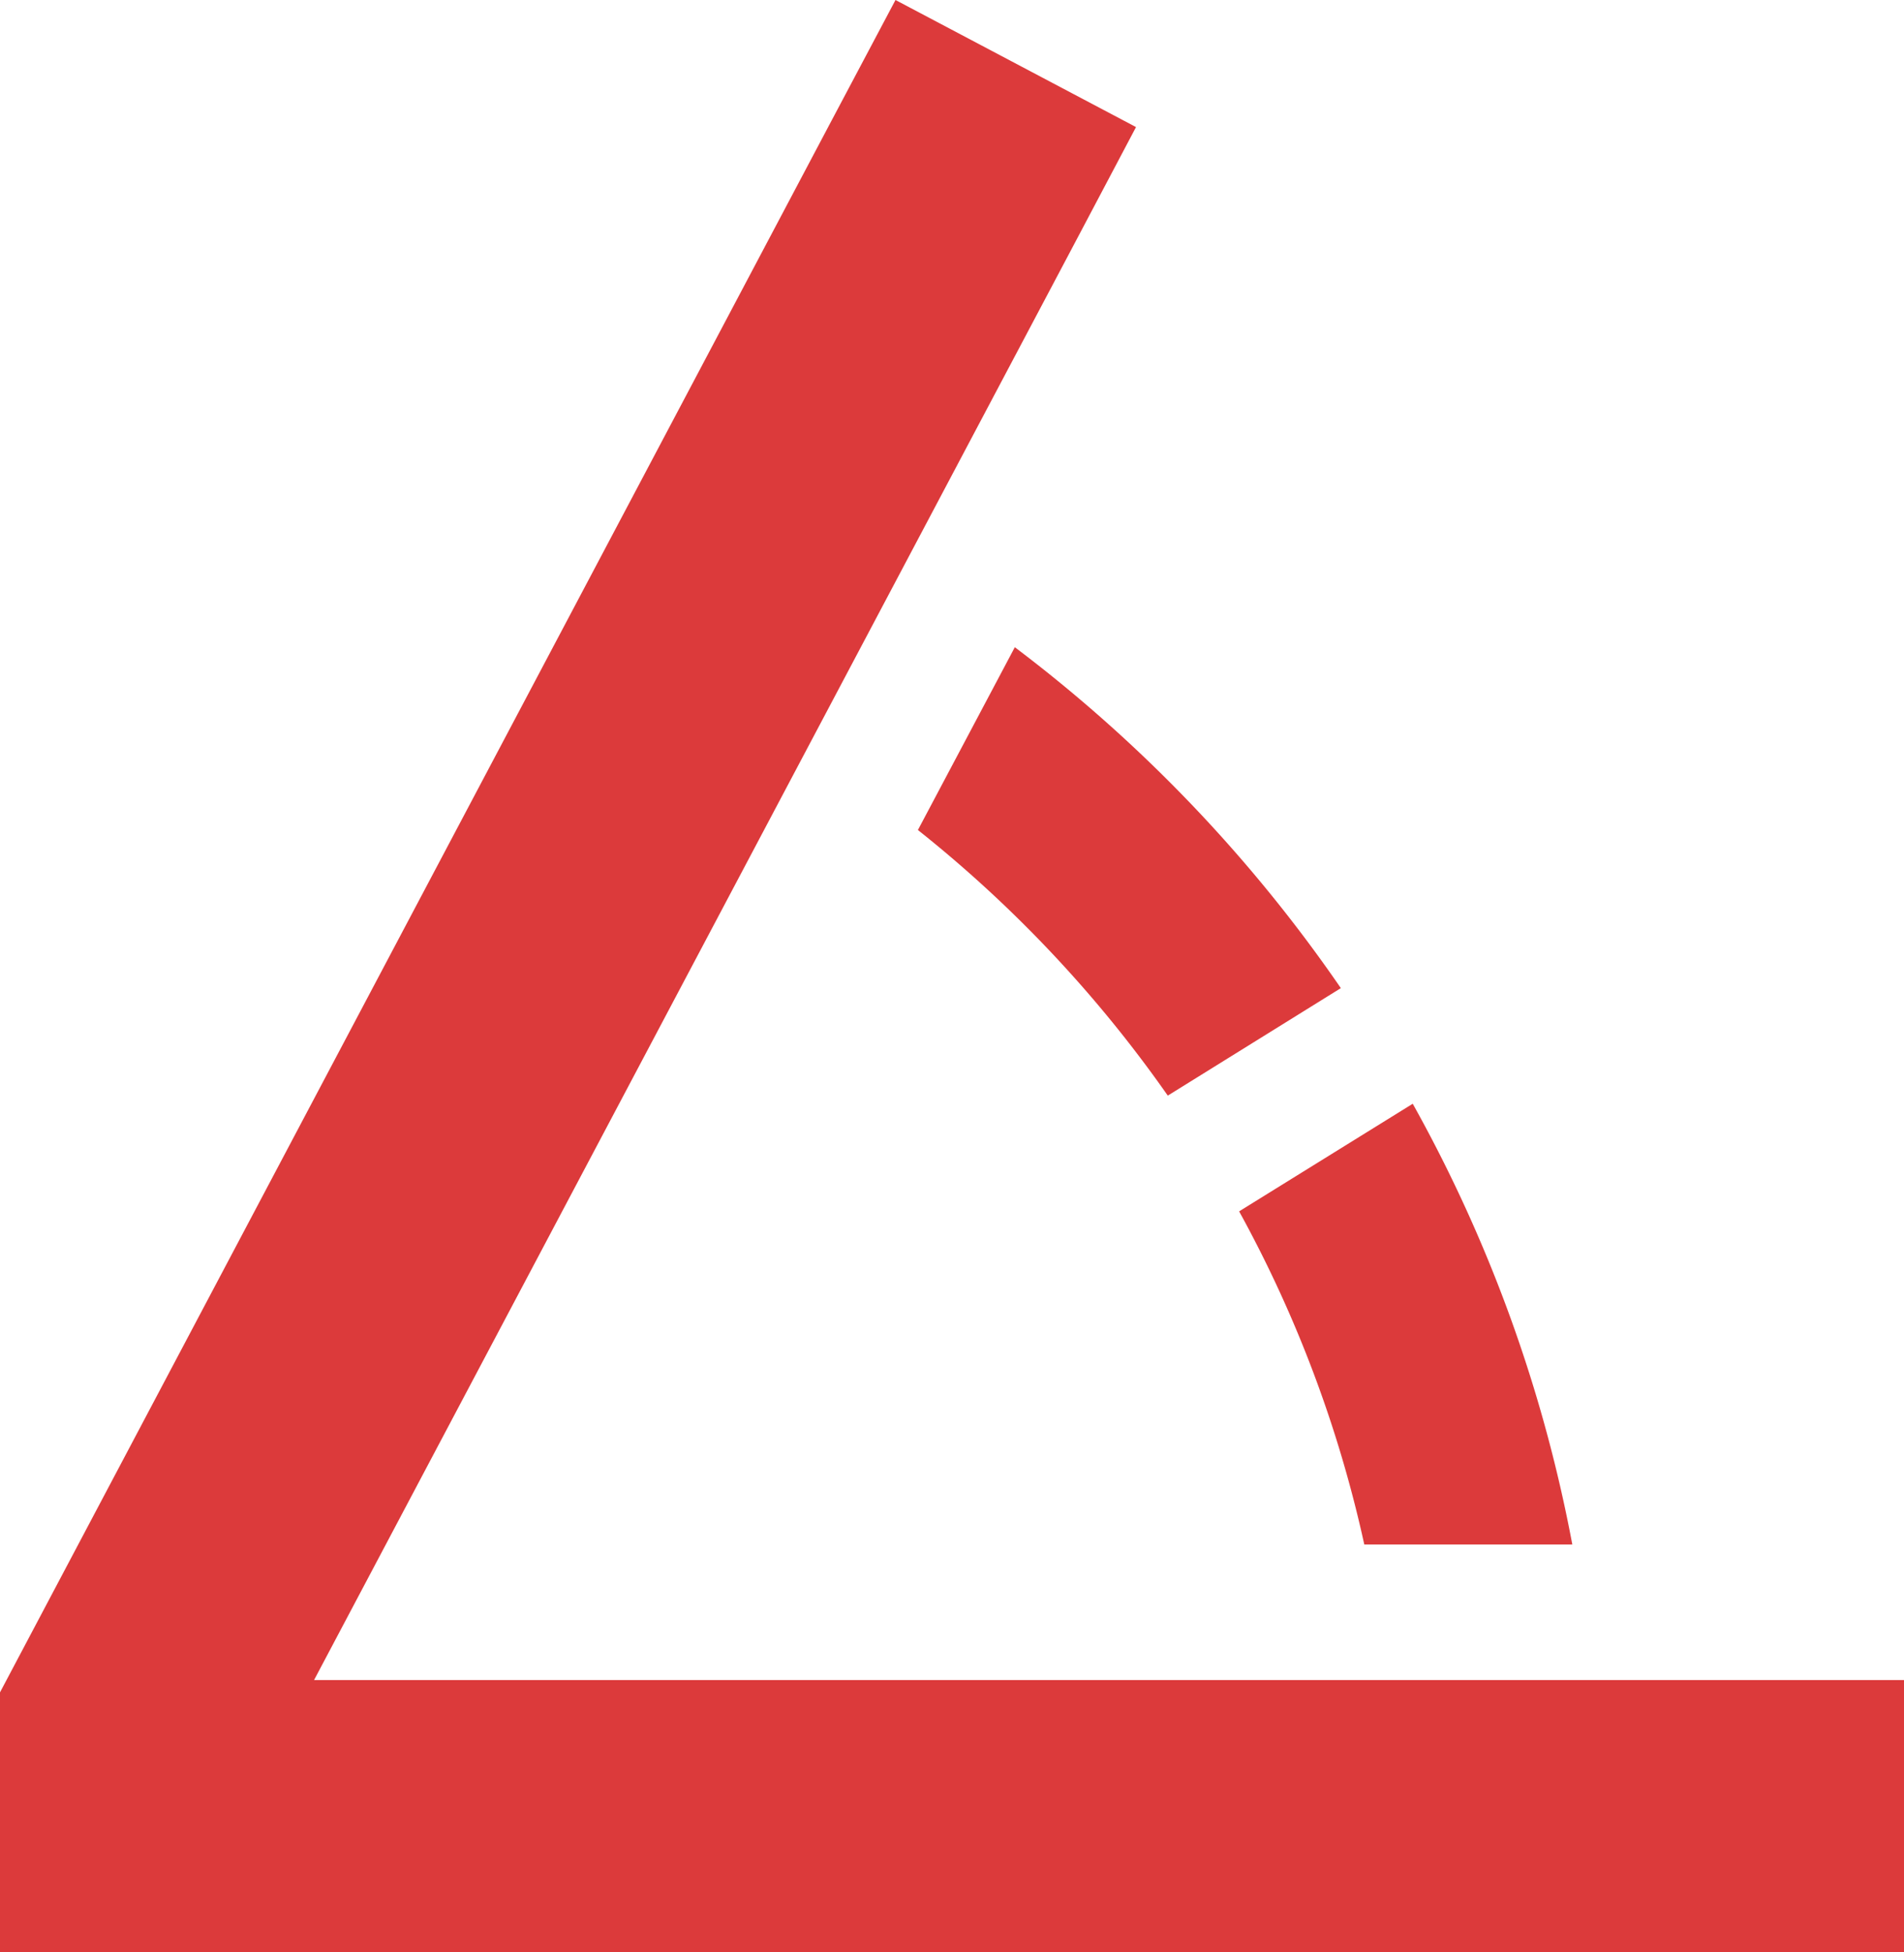 <svg xmlns="http://www.w3.org/2000/svg" width="26.25" height="26.912" viewBox="0 0 26.25 26.912">
  <path id="Path_4795" data-name="Path 4795" d="M0,1.875v-3.58L11.467-23.379l.879-1.658,3.316,1.752-.879,1.664L4.33-1.875H26.25v3.75H0ZM18.486-11.414,16.1-9.932a17.47,17.47,0,0,0-3.445-3.662l1.336-2.52A20.281,20.281,0,0,1,18.486-11.414Zm-1.4,3.076L19.477-9.82a20.057,20.057,0,0,1,2.2,6.076H18.809a17.153,17.153,0,0,0-1.723-4.588Z" transform="translate(0 25.037)" fill="#dc3a3b"/>
</svg>
